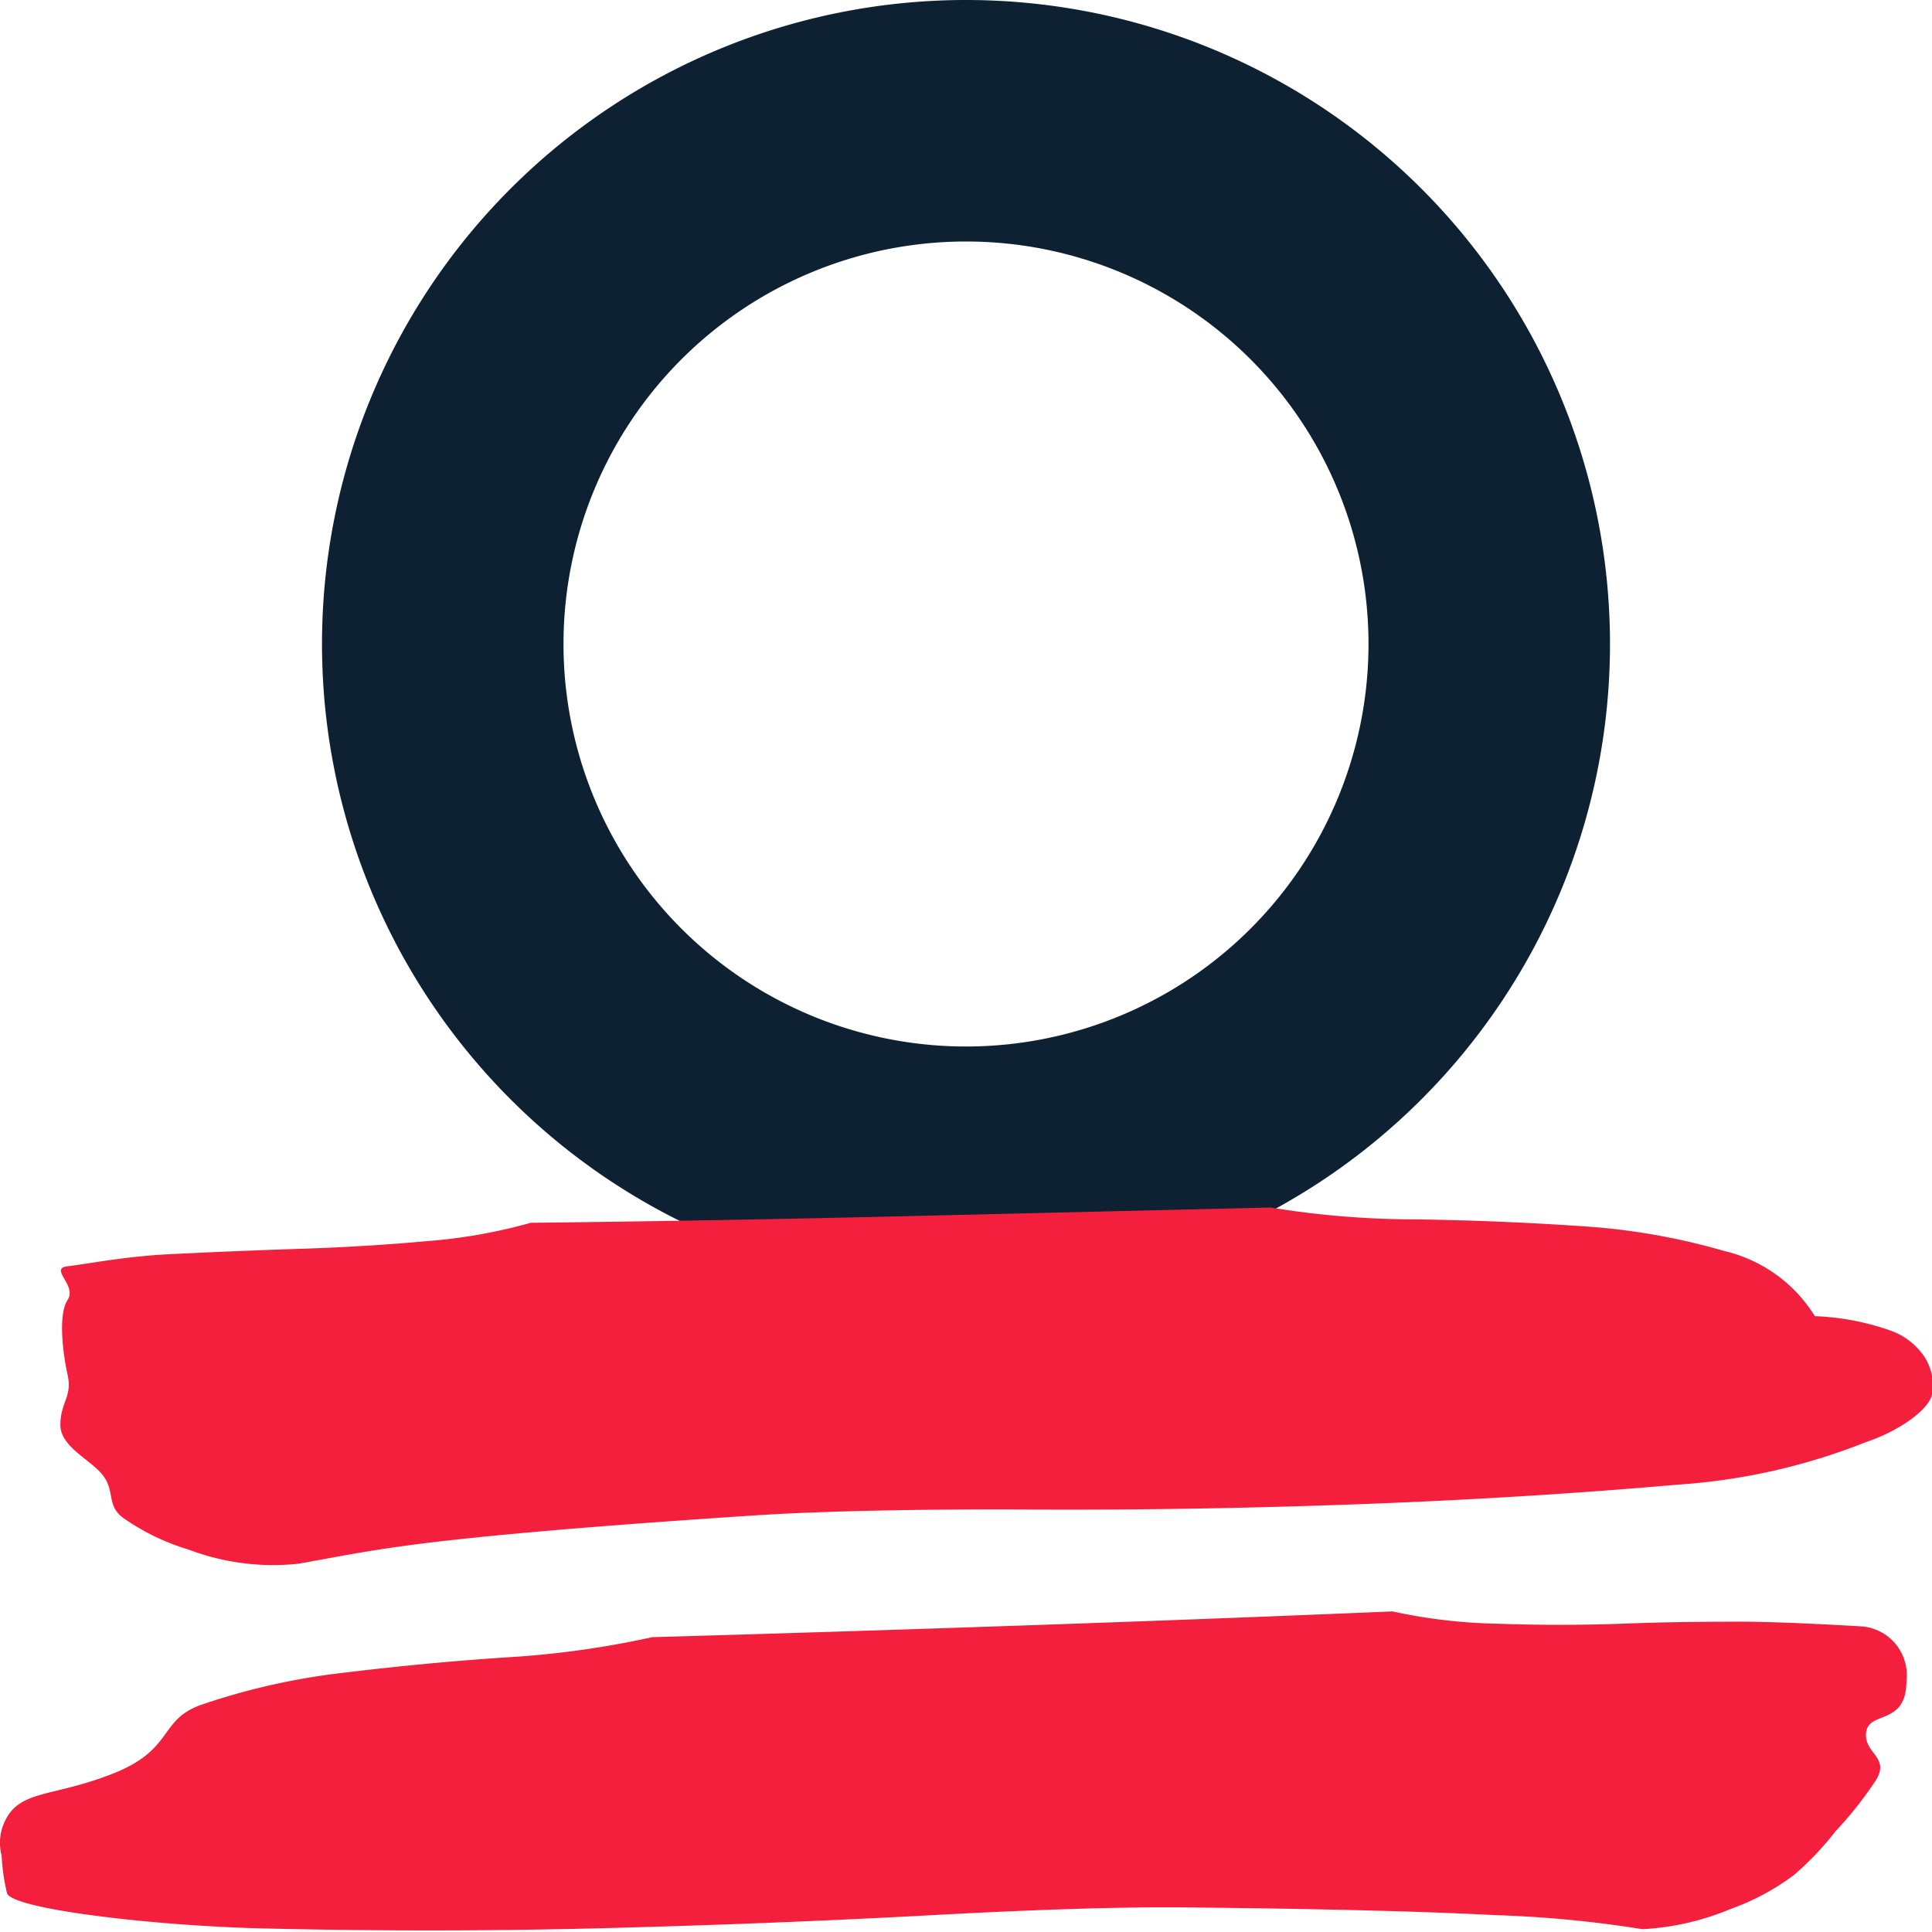 <svg id="Layer_1" data-name="Layer 1" xmlns="http://www.w3.org/2000/svg" viewBox="0 0 96 96"><defs><style>.cls-1{fill:#0d2132;}.cls-2{fill:#f41f3d;}</style></defs><path class="cls-1" d="M48,0A32,32,0,1,0,80,32,32,32,0,0,0,48,0Zm0,52A20,20,0,1,1,68,32,20,20,0,0,1,48,52Z"/><path class="cls-2" d="M10,84.71a33.79,33.79,0,0,1,7.14-1.6c2.64-.32,5.34-.58,8.09-.76a46,46,0,0,0,7.18-1q8.47-.24,18.12-.57t18.66-.71a26.58,26.58,0,0,0,5.17.61c2,.07,4.07.08,6.24,0s3.36-.09,5.59-.1,5.5.19,6.24.23a2.43,2.43,0,0,1,2.3,2.72c0,2.22-1.85,1.47-2,2.53s1.21,1.24.48,2.4a18.76,18.76,0,0,1-2,2.53,15.14,15.14,0,0,1-2.06,2.17,11.86,11.86,0,0,1-3.17,1.7,13.06,13.06,0,0,1-4.37,1,57.38,57.38,0,0,0-7.35-.7q-5.34-.28-15.1-.38-4.69-.06-12.8.38t-16.76.66c-5.78.14-11.31.13-16.62,0S.65,94.87.35,94.08A10.35,10.35,0,0,1,.08,92.2a2.47,2.47,0,0,1,.18-1.74c.76-1.55,2.4-1.15,5.4-2.35S7.88,85.46,10,84.71Z"/><path class="cls-2" d="M90.18,65.4a12.68,12.68,0,0,1,3.88.76,3.38,3.38,0,0,1,1.62,1.35A2.58,2.58,0,0,1,96,69.29c-.12.65-1.4,1.73-3.29,2.37a30.75,30.75,0,0,1-9.33,2.11q-8,.7-16.6,1T50,75q-8.12,0-12.81.32-9.73.64-15.06,1.24c-3.54.4-5.36.8-7.3,1.14A11.8,11.8,0,0,1,9.38,77a11.31,11.31,0,0,1-3.25-1.57c-.84-.61-.41-1.31-1-2.1S3,71.91,3,70.8s.6-1.4.36-2.48-.48-3,0-3.73-.95-1.56,0-1.67,2.84-.49,5.07-.6,4.41-.2,6.58-.27,4.24-.2,6.22-.38a26.48,26.48,0,0,0,5.14-.91q9-.1,18.67-.33T63.13,60a44.74,44.74,0,0,0,7.21.59q4.14.06,8.12.33a32.81,32.81,0,0,1,7.21,1.24A7.24,7.24,0,0,1,90.18,65.4Z"/></svg>